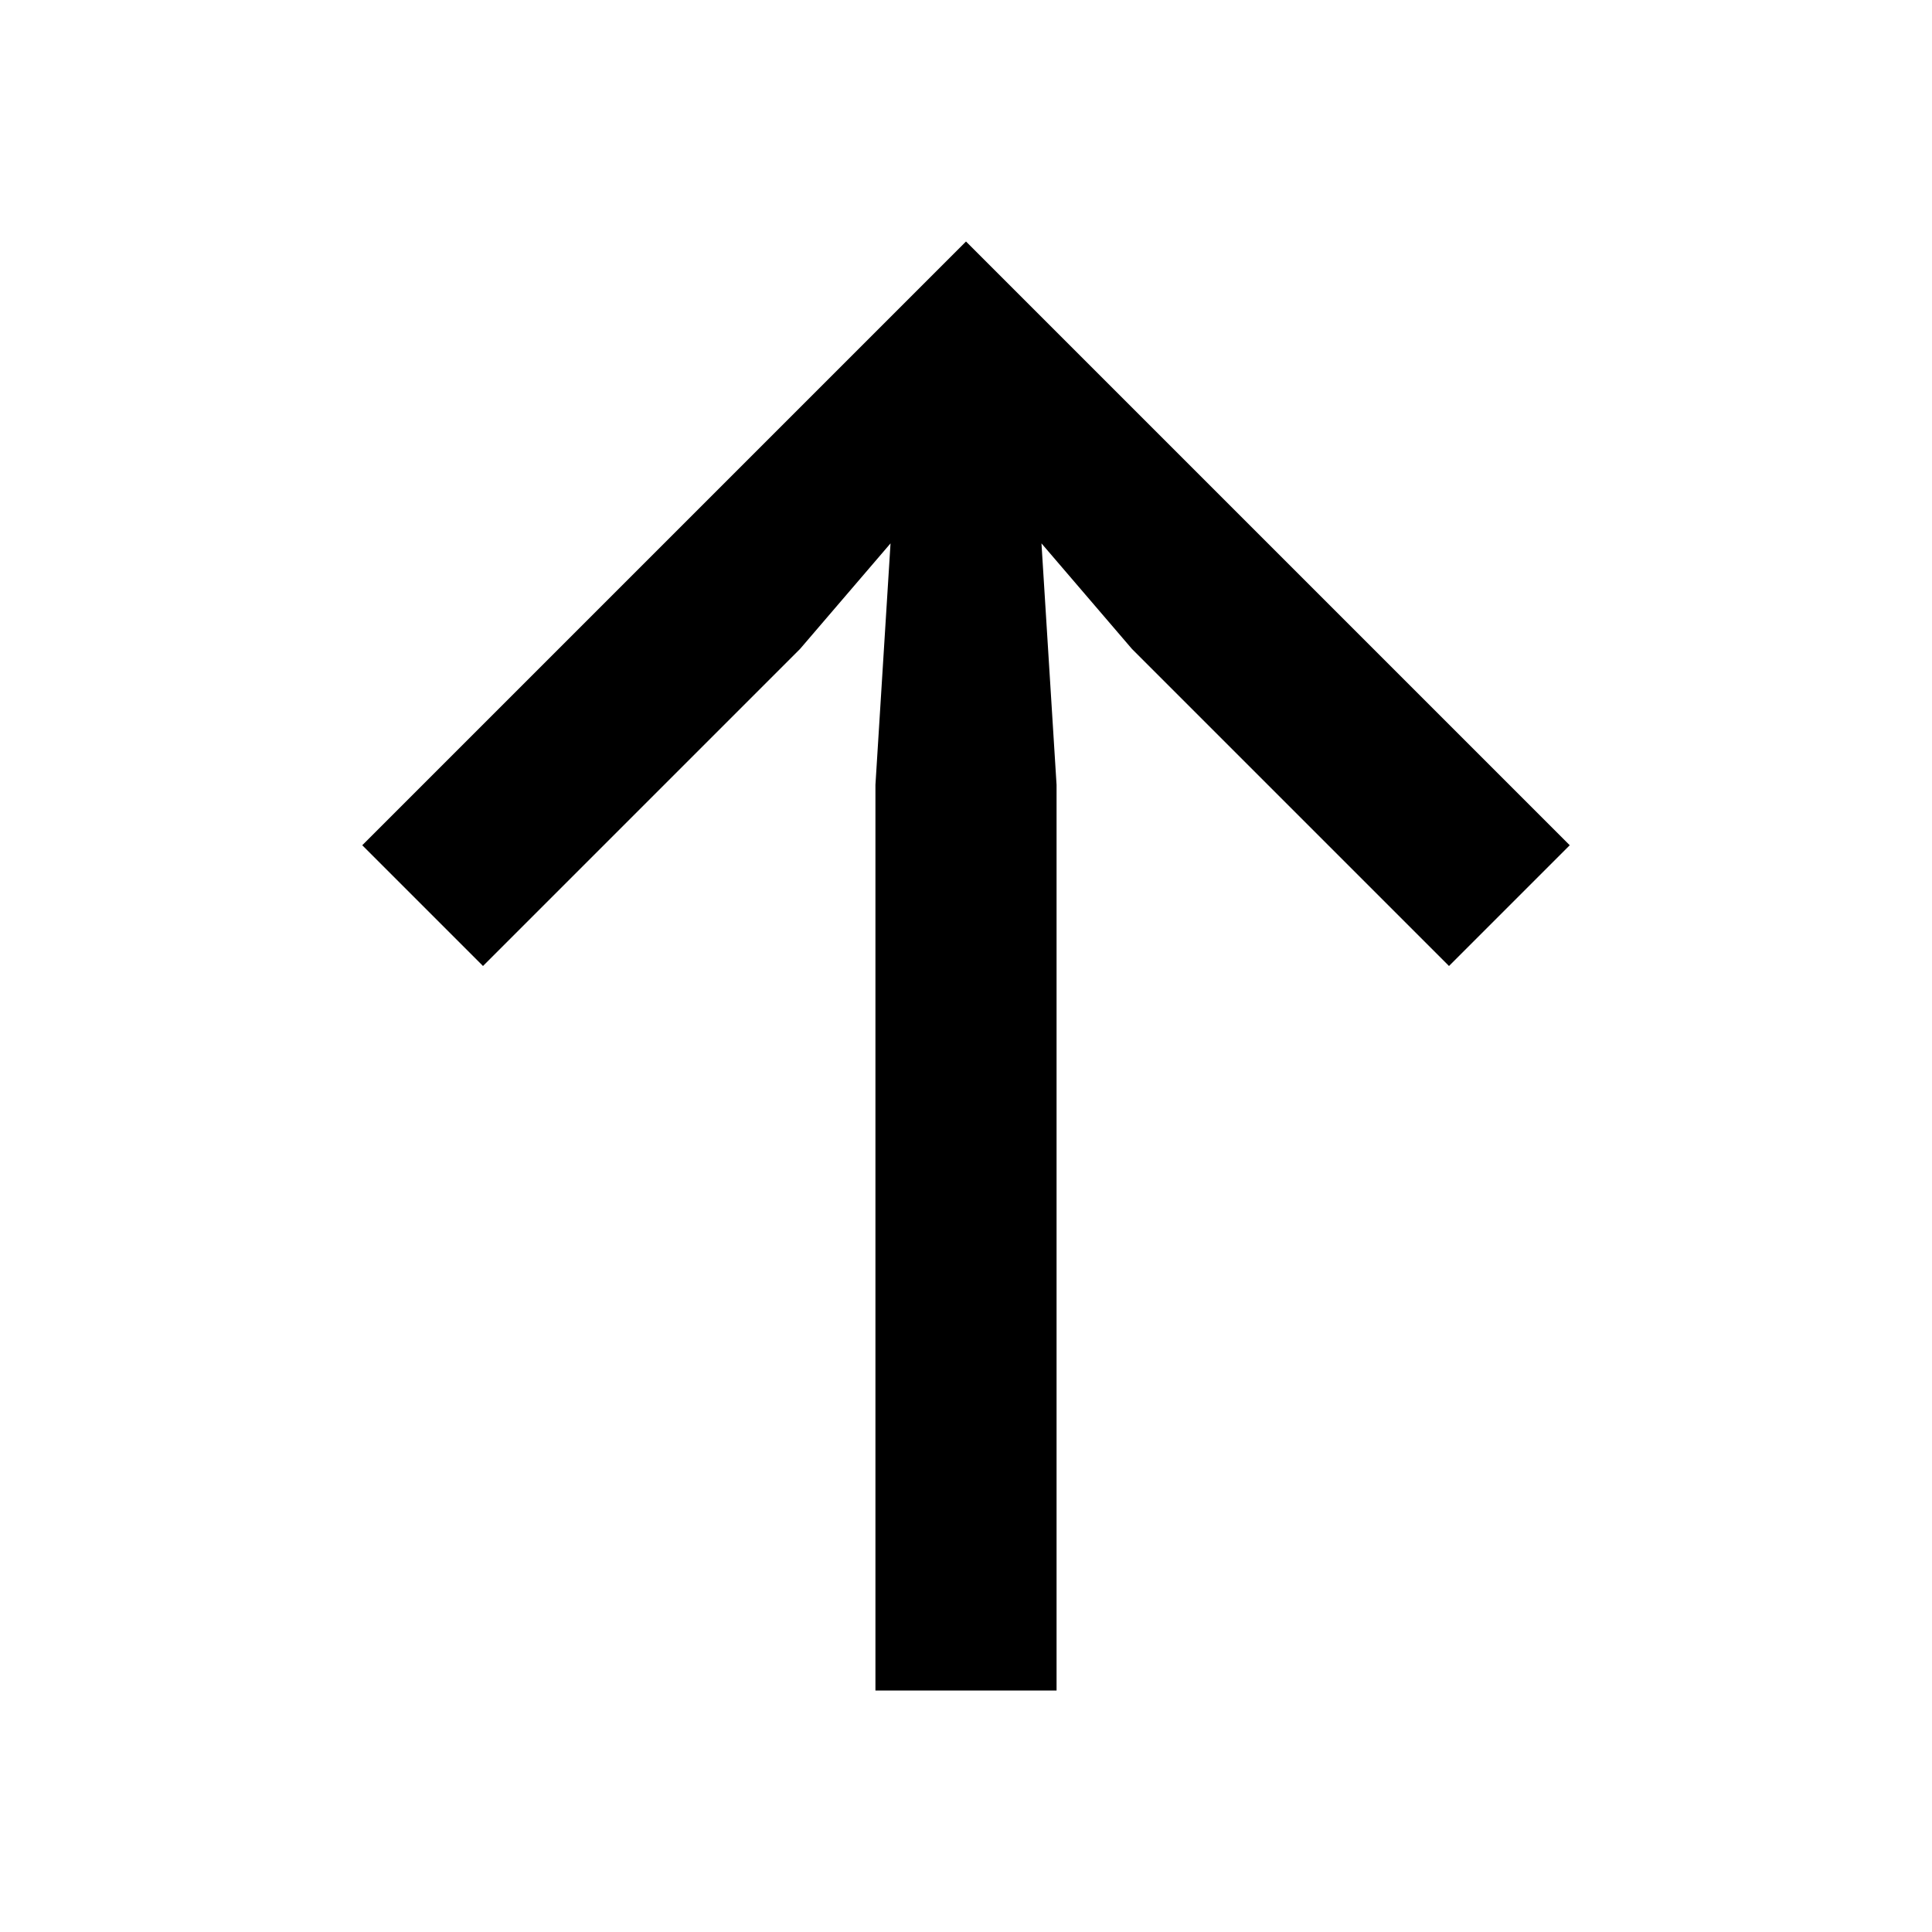 <?xml version="1.0" encoding="utf-8"?><!-- Uploaded to: SVG Repo, www.svgrepo.com, Generator: SVG Repo Mixer Tools -->
<svg fill="#000000" width="800px" height="800px" viewBox="0 0 512 512" xmlns="http://www.w3.org/2000/svg" ><title>arrow-up</title><path d="M96 224L256 64 416 224 384 256 300 172 276 144 280 208 280 448 232 448 232 208 236 144 212 172 128 256 96 224Z" /></svg>
